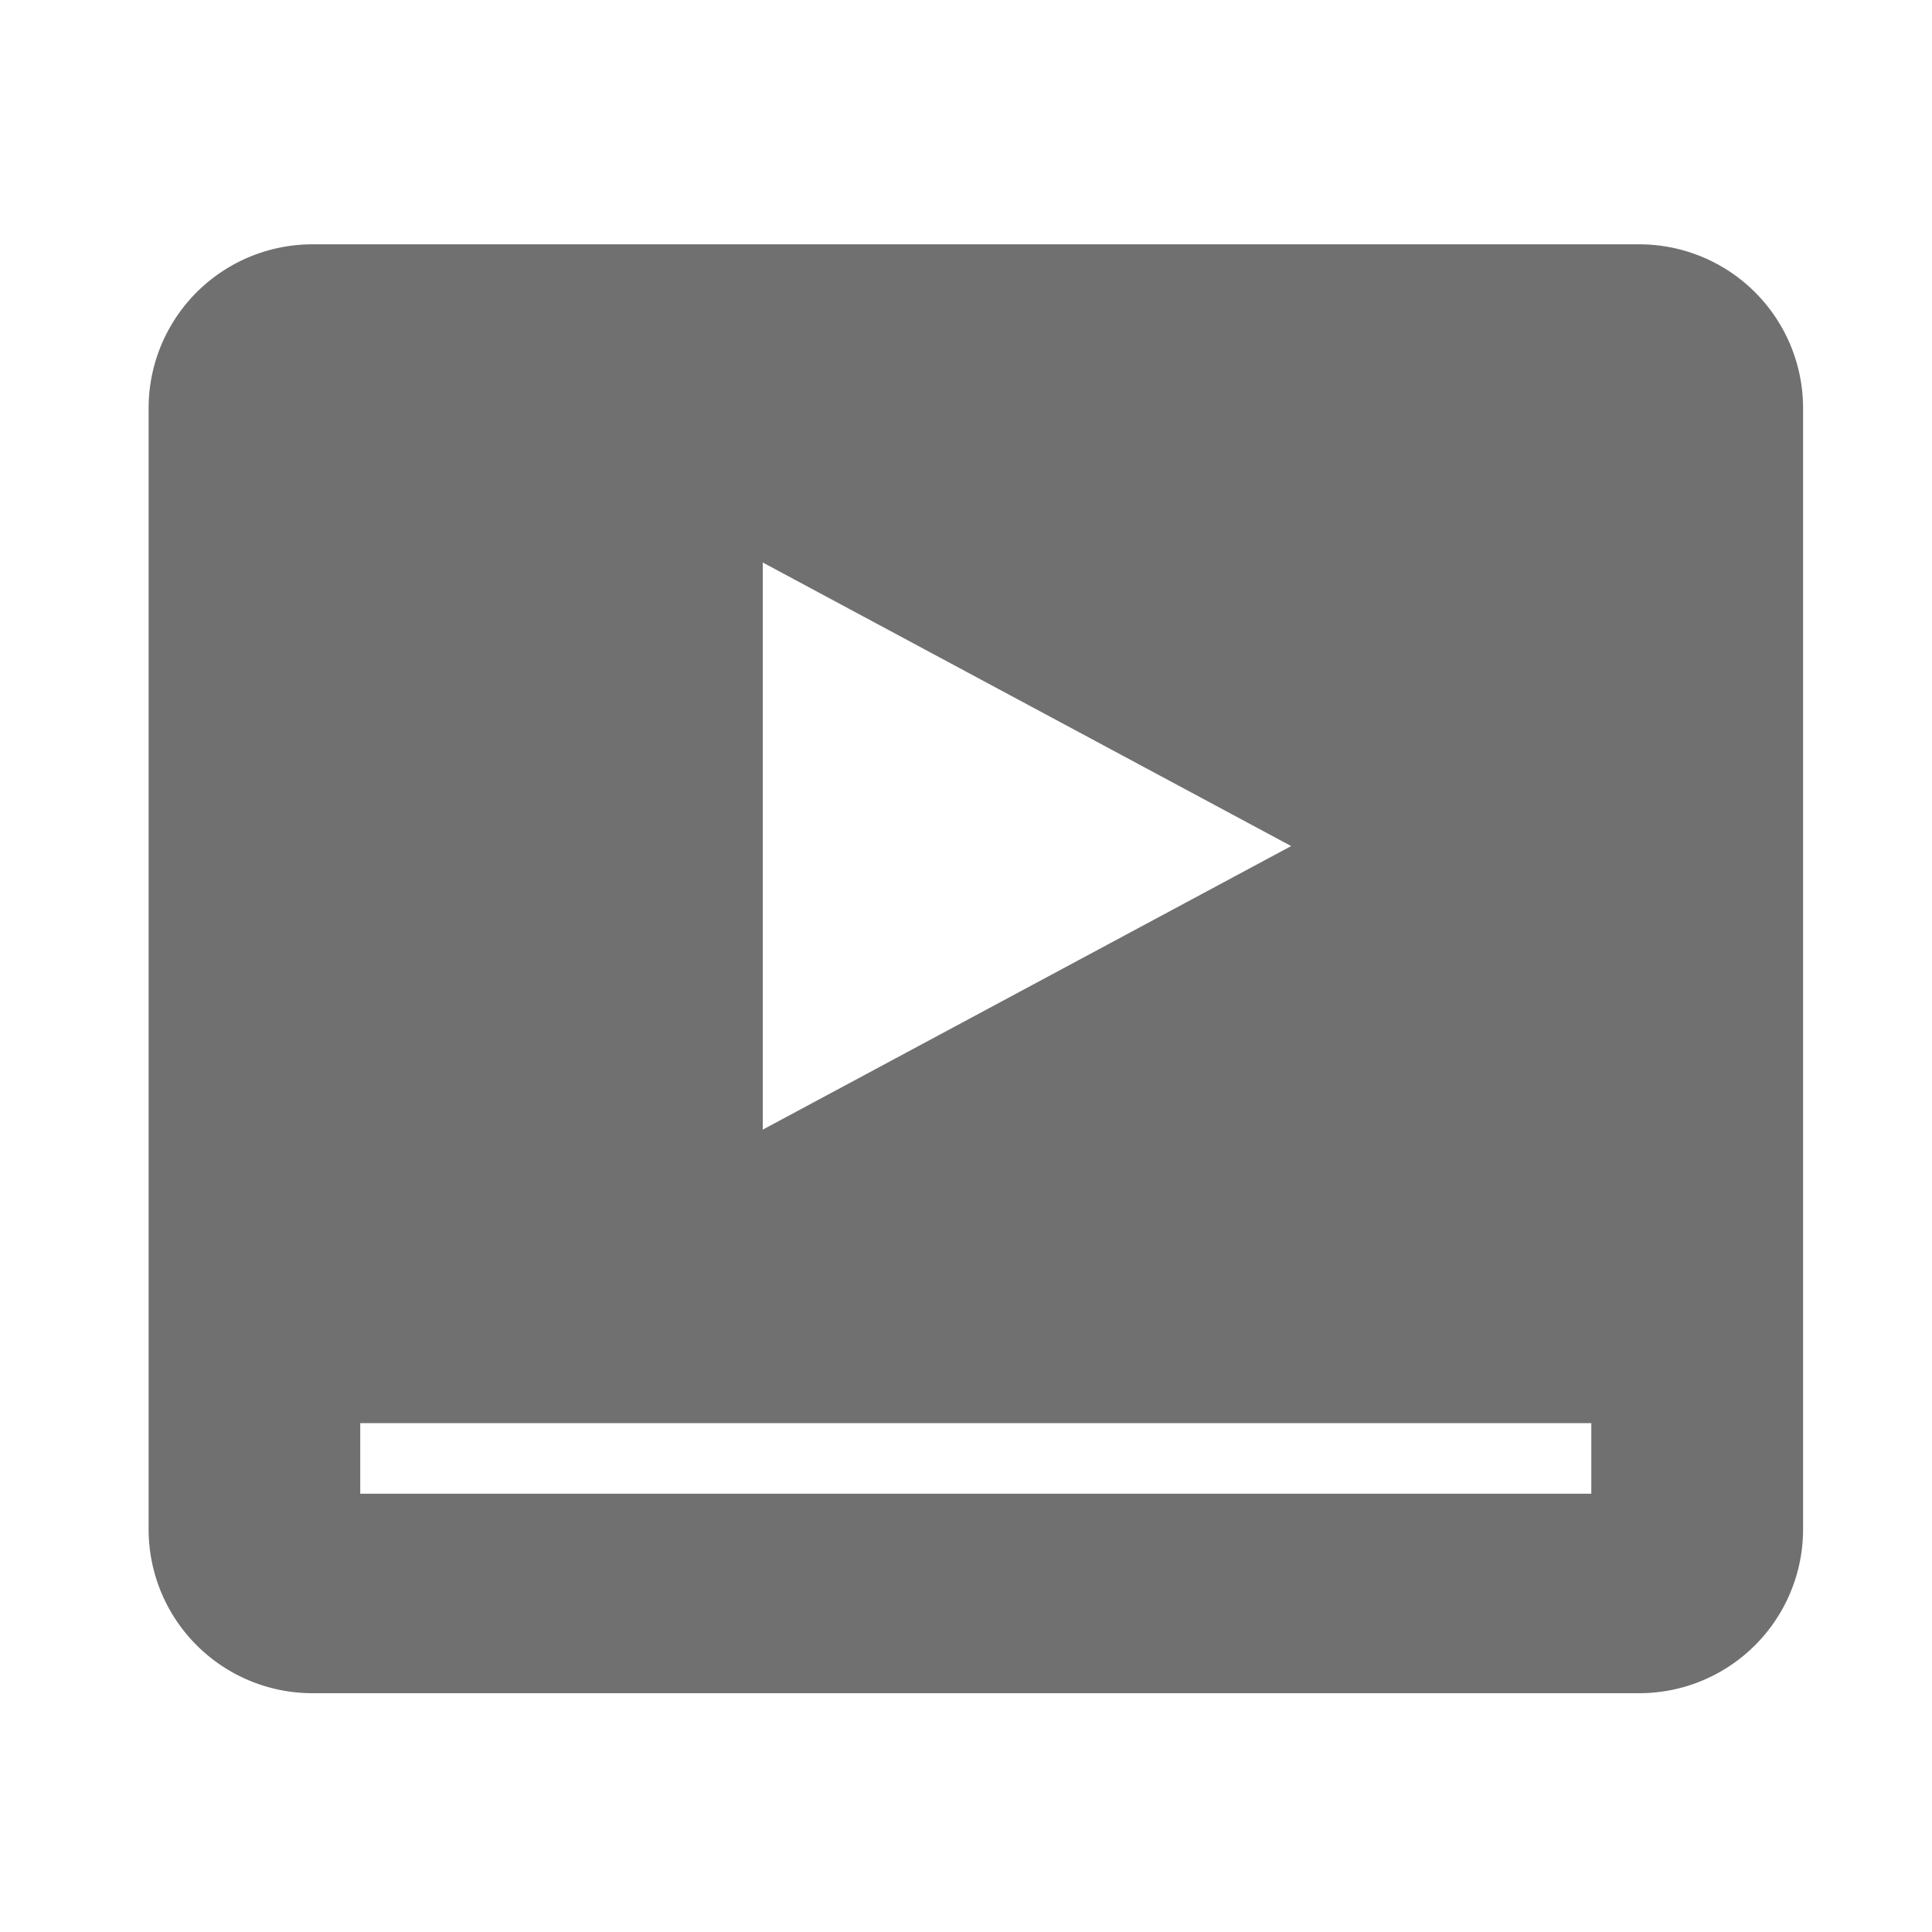<?xml version="1.0" encoding="UTF-8"?> <svg xmlns="http://www.w3.org/2000/svg" xmlns:xlink="http://www.w3.org/1999/xlink" width="52" height="52" viewBox="0 0 52 52"><defs><clipPath id="clip-gfx_ico_service-webinar"><rect width="52" height="52"></rect></clipPath></defs><g id="gfx_ico_service-webinar" clip-path="url(#clip-gfx_ico_service-webinar)"><path id="Path_617" data-name="Path 617" d="M2463.59,634.072h-35.709a4.41,4.41,0,0,0-4.411,4.41v30.177a4.411,4.411,0,0,0,4.411,4.41h35.709a4.411,4.411,0,0,0,4.41-4.41V638.482A4.41,4.41,0,0,0,2463.59,634.072ZM2440,642.636l14.222,7.632L2440,657.9ZM2462.3,667.7h-33.134v-1.9H2462.3Z" transform="translate(-2419.47 -627.496)" fill="#707070"></path></g></svg> 